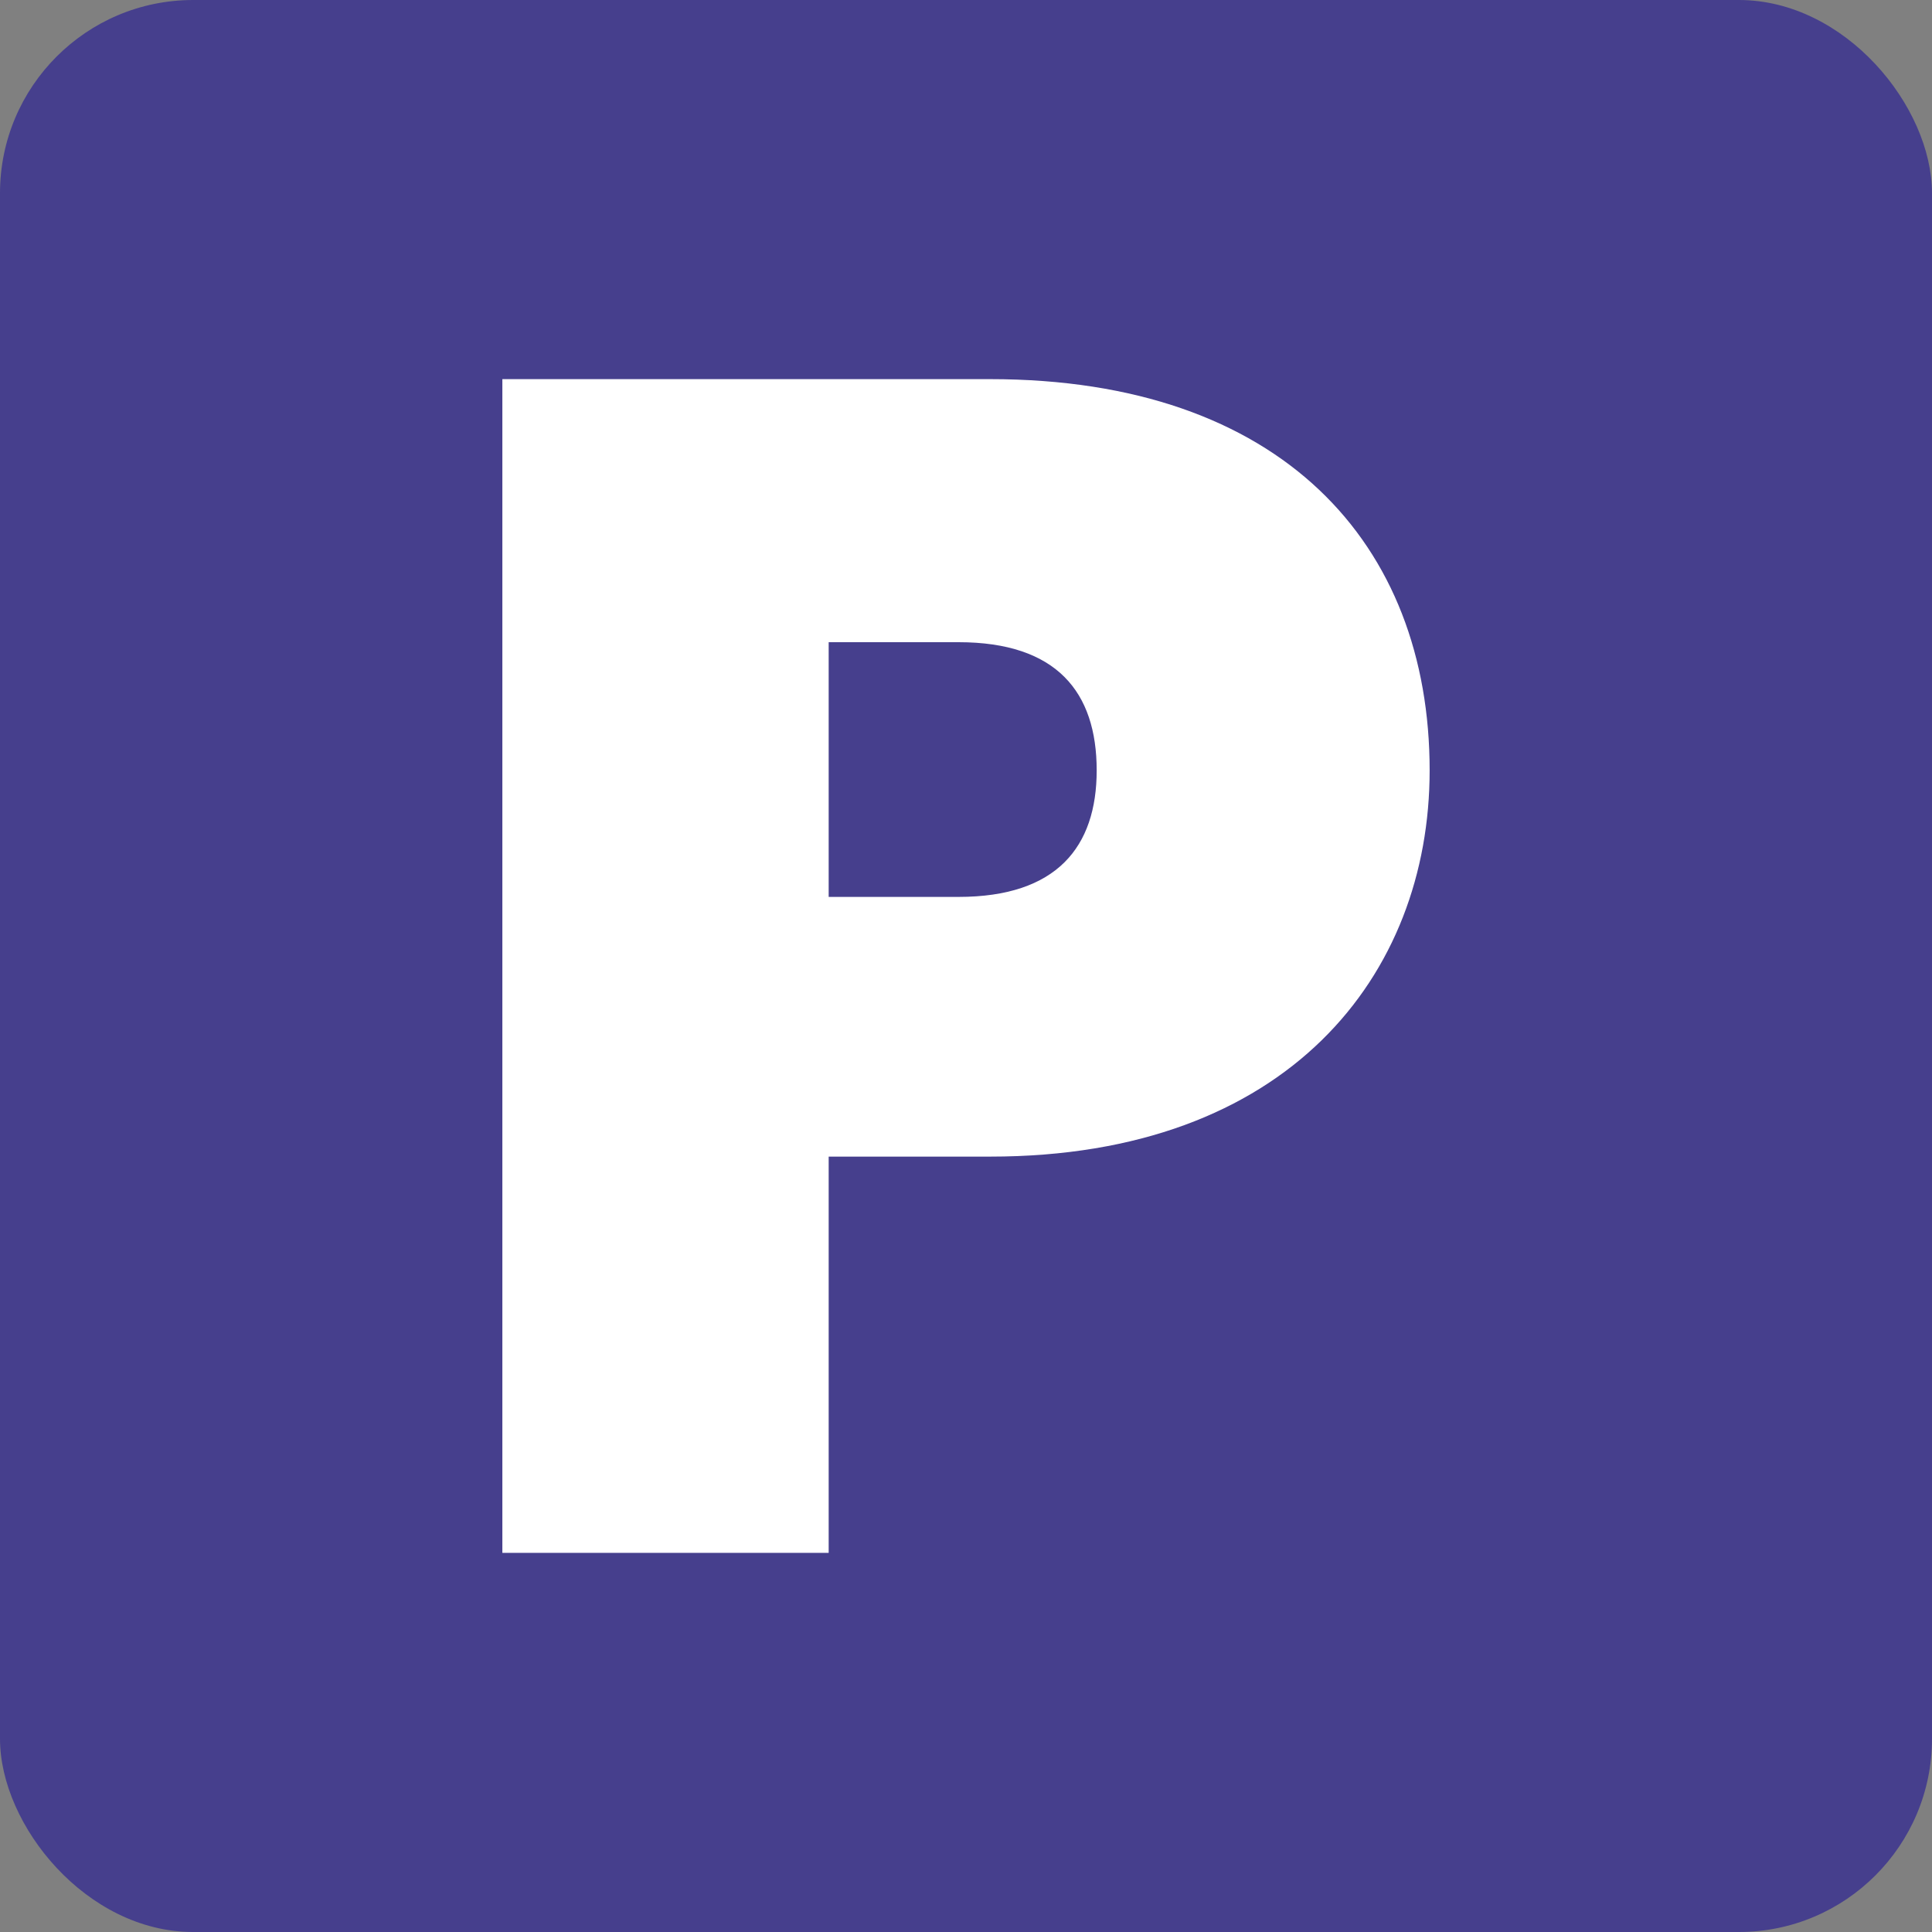 <?xml version="1.0" encoding="UTF-8"?> <svg xmlns="http://www.w3.org/2000/svg" width="50" height="50" viewBox="0 0 50 50"><rect x="0" y="0" width="50" height="50" fill="#808080" stroke="none"/><g id="Group_9" data-name="Group 9" transform="translate(-417 208)"><rect id="Rectangle_15" data-name="Rectangle 15" width="50" height="50" rx="5" transform="translate(417 -208)" fill="#463f8d"></rect><path id="Path_50" data-name="Path 50" d="M591.7,134.672h-4.179v10.255h-8.445V114.551H591.7c7.54,0,11.374,4.265,11.374,10.125C603.075,129.976,599.412,134.672,591.7,134.672Zm-.819-6.721c2.542,0,3.576-1.293,3.576-3.275,0-2.025-1.034-3.317-3.576-3.317h-3.36v6.592Z" transform="translate(-149.075 -312.739)" fill="#fff"></path></g></svg> 